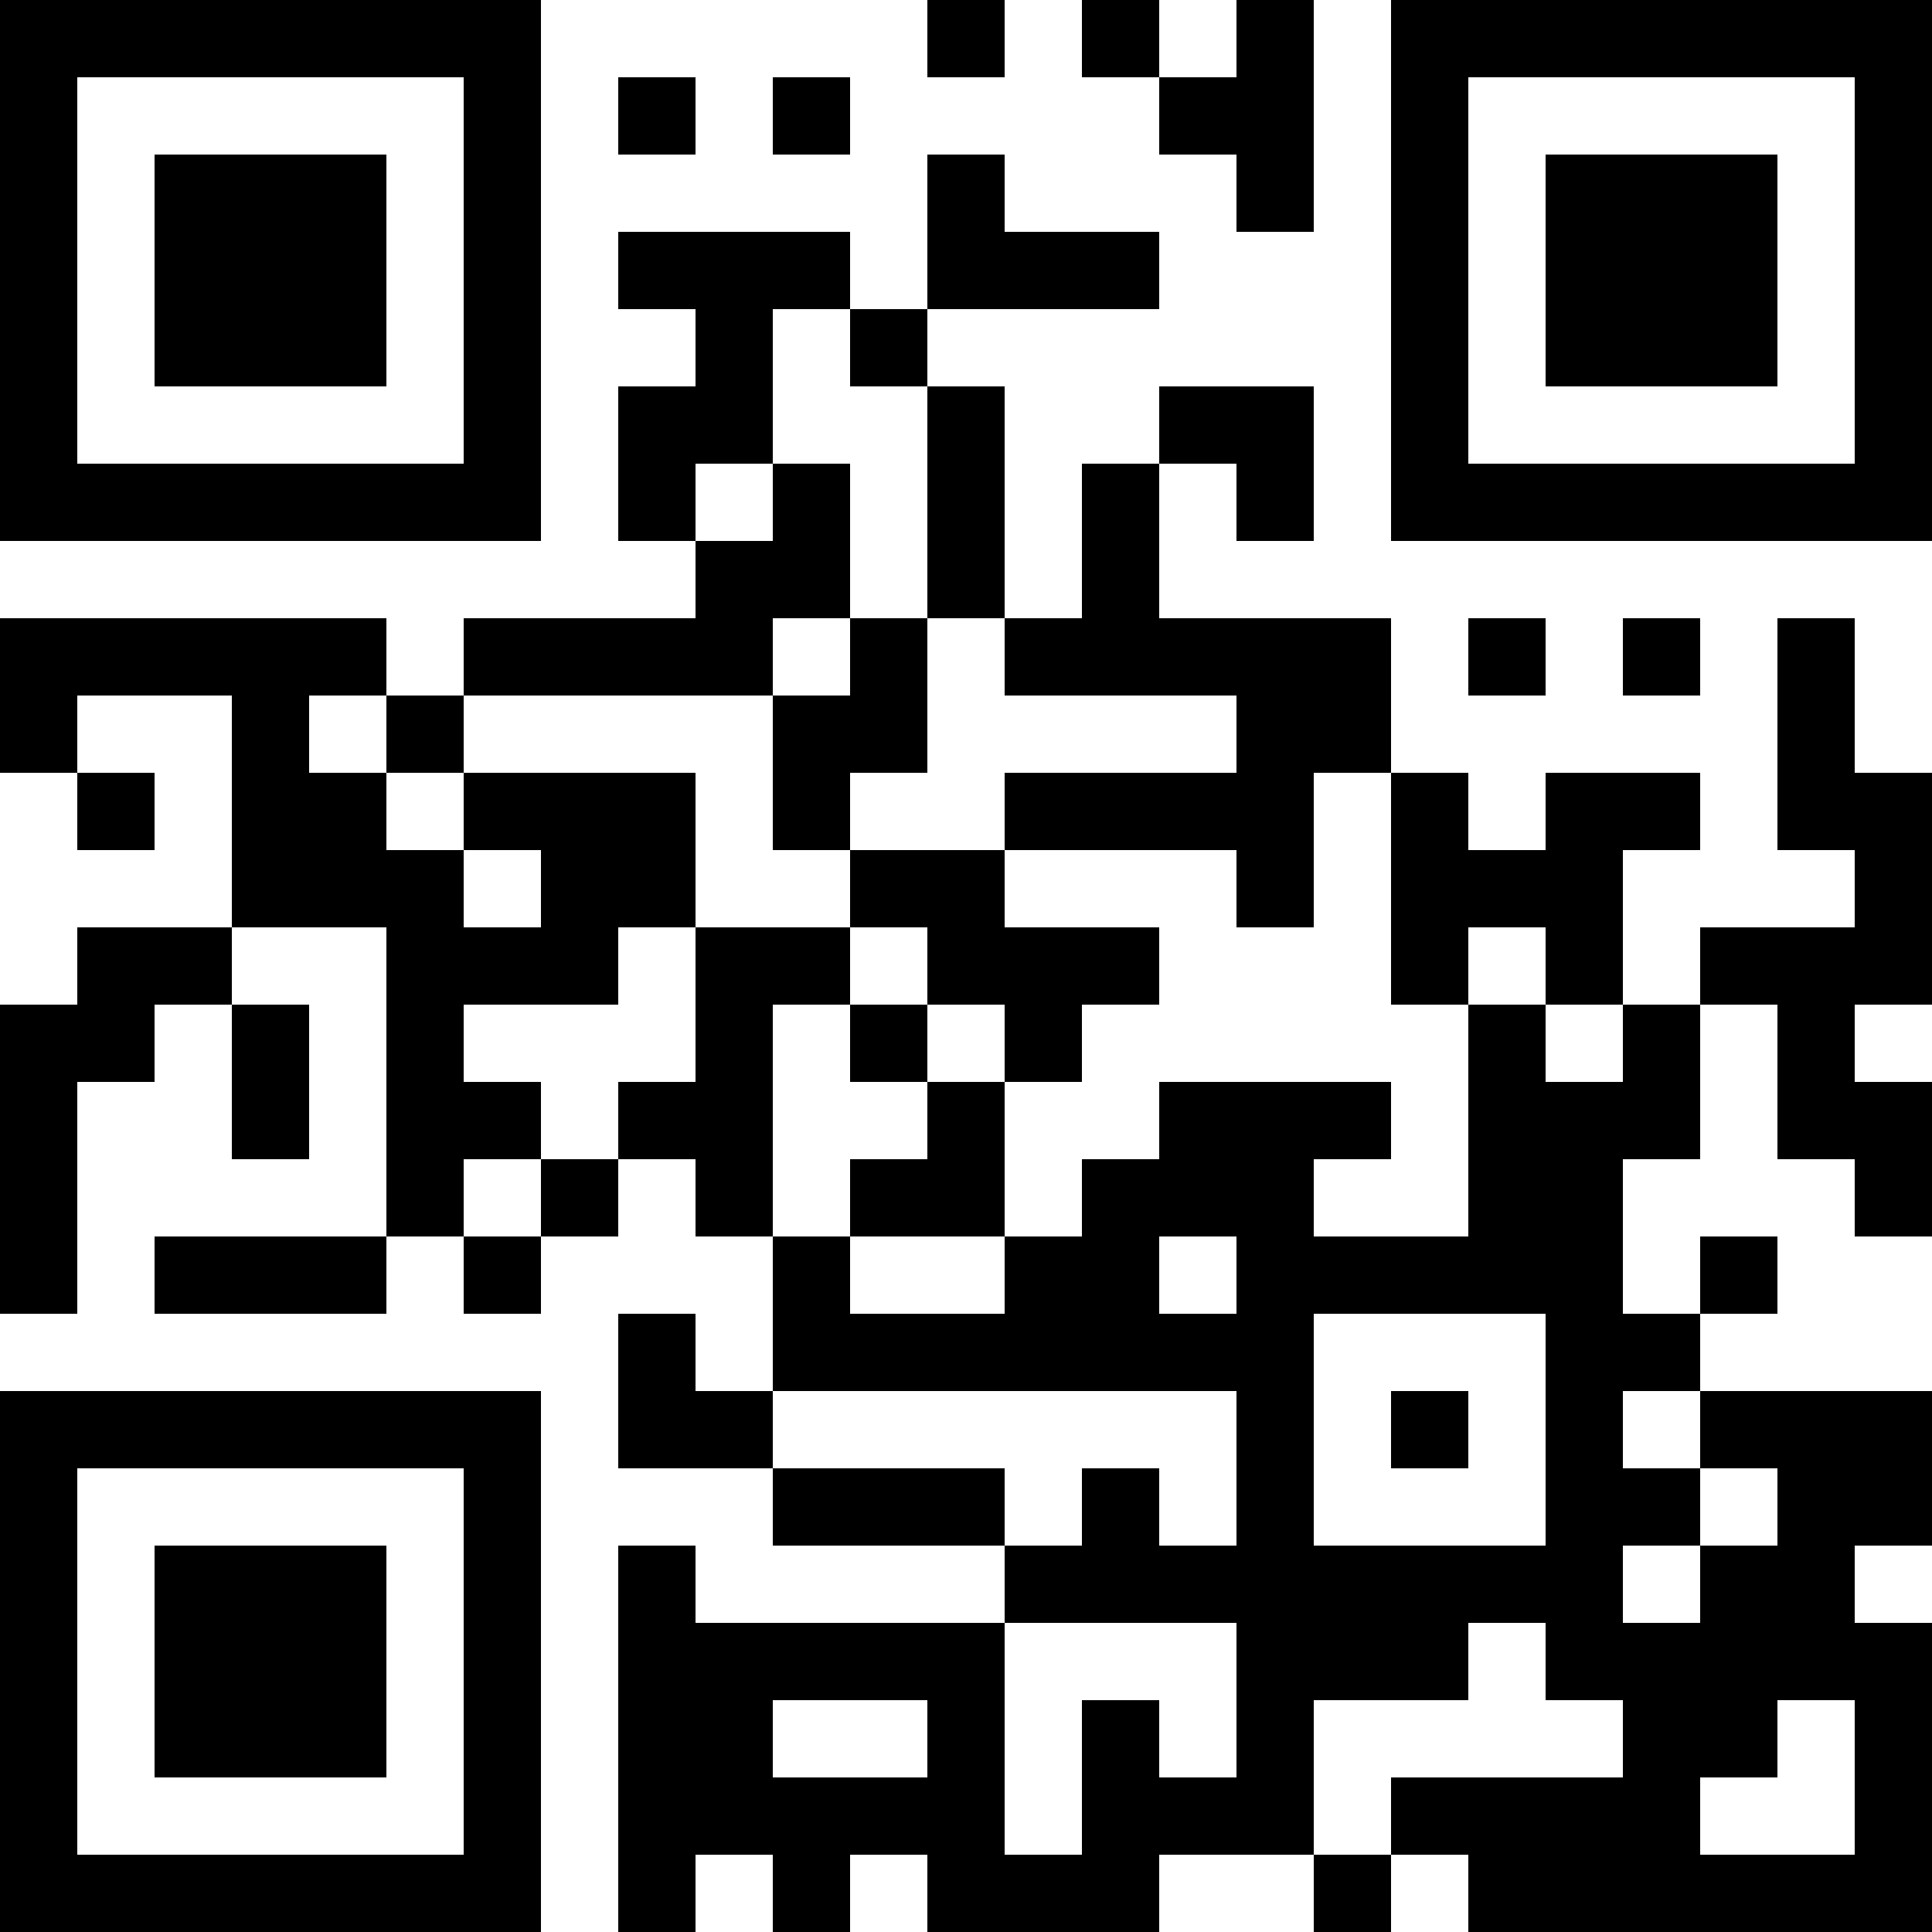 <?xml version="1.0" encoding="UTF-8"?>
<svg xmlns="http://www.w3.org/2000/svg" version="1.1" width="1000" height="1000" viewBox="0 0 1000 1000"><rect x="0" y="0" width="1000" height="1000" fill="#ffffff"/><g transform="scale(40)"><g transform="translate(0,0)"><path fill-rule="evenodd" d="M12 0L12 1L13 1L13 0ZM14 0L14 1L15 1L15 2L16 2L16 3L17 3L17 0L16 0L16 1L15 1L15 0ZM8 1L8 2L9 2L9 1ZM10 1L10 2L11 2L11 1ZM12 2L12 4L11 4L11 3L8 3L8 4L9 4L9 5L8 5L8 7L9 7L9 8L6 8L6 9L5 9L5 8L0 8L0 10L1 10L1 11L2 11L2 10L1 10L1 9L3 9L3 12L1 12L1 13L0 13L0 17L1 17L1 14L2 14L2 13L3 13L3 15L4 15L4 13L3 13L3 12L5 12L5 16L2 16L2 17L5 17L5 16L6 16L6 17L7 17L7 16L8 16L8 15L9 15L9 16L10 16L10 18L9 18L9 17L8 17L8 19L10 19L10 20L13 20L13 21L9 21L9 20L8 20L8 25L9 25L9 24L10 24L10 25L11 25L11 24L12 24L12 25L15 25L15 24L17 24L17 25L18 25L18 24L19 24L19 25L25 25L25 21L24 21L24 20L25 20L25 18L22 18L22 17L23 17L23 16L22 16L22 17L21 17L21 15L22 15L22 13L23 13L23 15L24 15L24 16L25 16L25 14L24 14L24 13L25 13L25 10L24 10L24 8L23 8L23 11L24 11L24 12L22 12L22 13L21 13L21 11L22 11L22 10L20 10L20 11L19 11L19 10L18 10L18 8L15 8L15 6L16 6L16 7L17 7L17 5L15 5L15 6L14 6L14 8L13 8L13 5L12 5L12 4L15 4L15 3L13 3L13 2ZM10 4L10 6L9 6L9 7L10 7L10 6L11 6L11 8L10 8L10 9L6 9L6 10L5 10L5 9L4 9L4 10L5 10L5 11L6 11L6 12L7 12L7 11L6 11L6 10L9 10L9 12L8 12L8 13L6 13L6 14L7 14L7 15L6 15L6 16L7 16L7 15L8 15L8 14L9 14L9 12L11 12L11 13L10 13L10 16L11 16L11 17L13 17L13 16L14 16L14 15L15 15L15 14L18 14L18 15L17 15L17 16L19 16L19 13L20 13L20 14L21 14L21 13L20 13L20 12L19 12L19 13L18 13L18 10L17 10L17 12L16 12L16 11L13 11L13 10L16 10L16 9L13 9L13 8L12 8L12 5L11 5L11 4ZM11 8L11 9L10 9L10 11L11 11L11 12L12 12L12 13L11 13L11 14L12 14L12 15L11 15L11 16L13 16L13 14L14 14L14 13L15 13L15 12L13 12L13 11L11 11L11 10L12 10L12 8ZM19 8L19 9L20 9L20 8ZM21 8L21 9L22 9L22 8ZM12 13L12 14L13 14L13 13ZM15 16L15 17L16 17L16 16ZM17 17L17 20L20 20L20 17ZM10 18L10 19L13 19L13 20L14 20L14 19L15 19L15 20L16 20L16 18ZM18 18L18 19L19 19L19 18ZM21 18L21 19L22 19L22 20L21 20L21 21L22 21L22 20L23 20L23 19L22 19L22 18ZM13 21L13 24L14 24L14 22L15 22L15 23L16 23L16 21ZM19 21L19 22L17 22L17 24L18 24L18 23L21 23L21 22L20 22L20 21ZM10 22L10 23L12 23L12 22ZM23 22L23 23L22 23L22 24L24 24L24 22ZM0 0L0 7L7 7L7 0ZM1 1L1 6L6 6L6 1ZM2 2L2 5L5 5L5 2ZM18 0L18 7L25 7L25 0ZM19 1L19 6L24 6L24 1ZM20 2L20 5L23 5L23 2ZM0 18L0 25L7 25L7 18ZM1 19L1 24L6 24L6 19ZM2 20L2 23L5 23L5 20Z" fill="#000000"/></g></g></svg>
